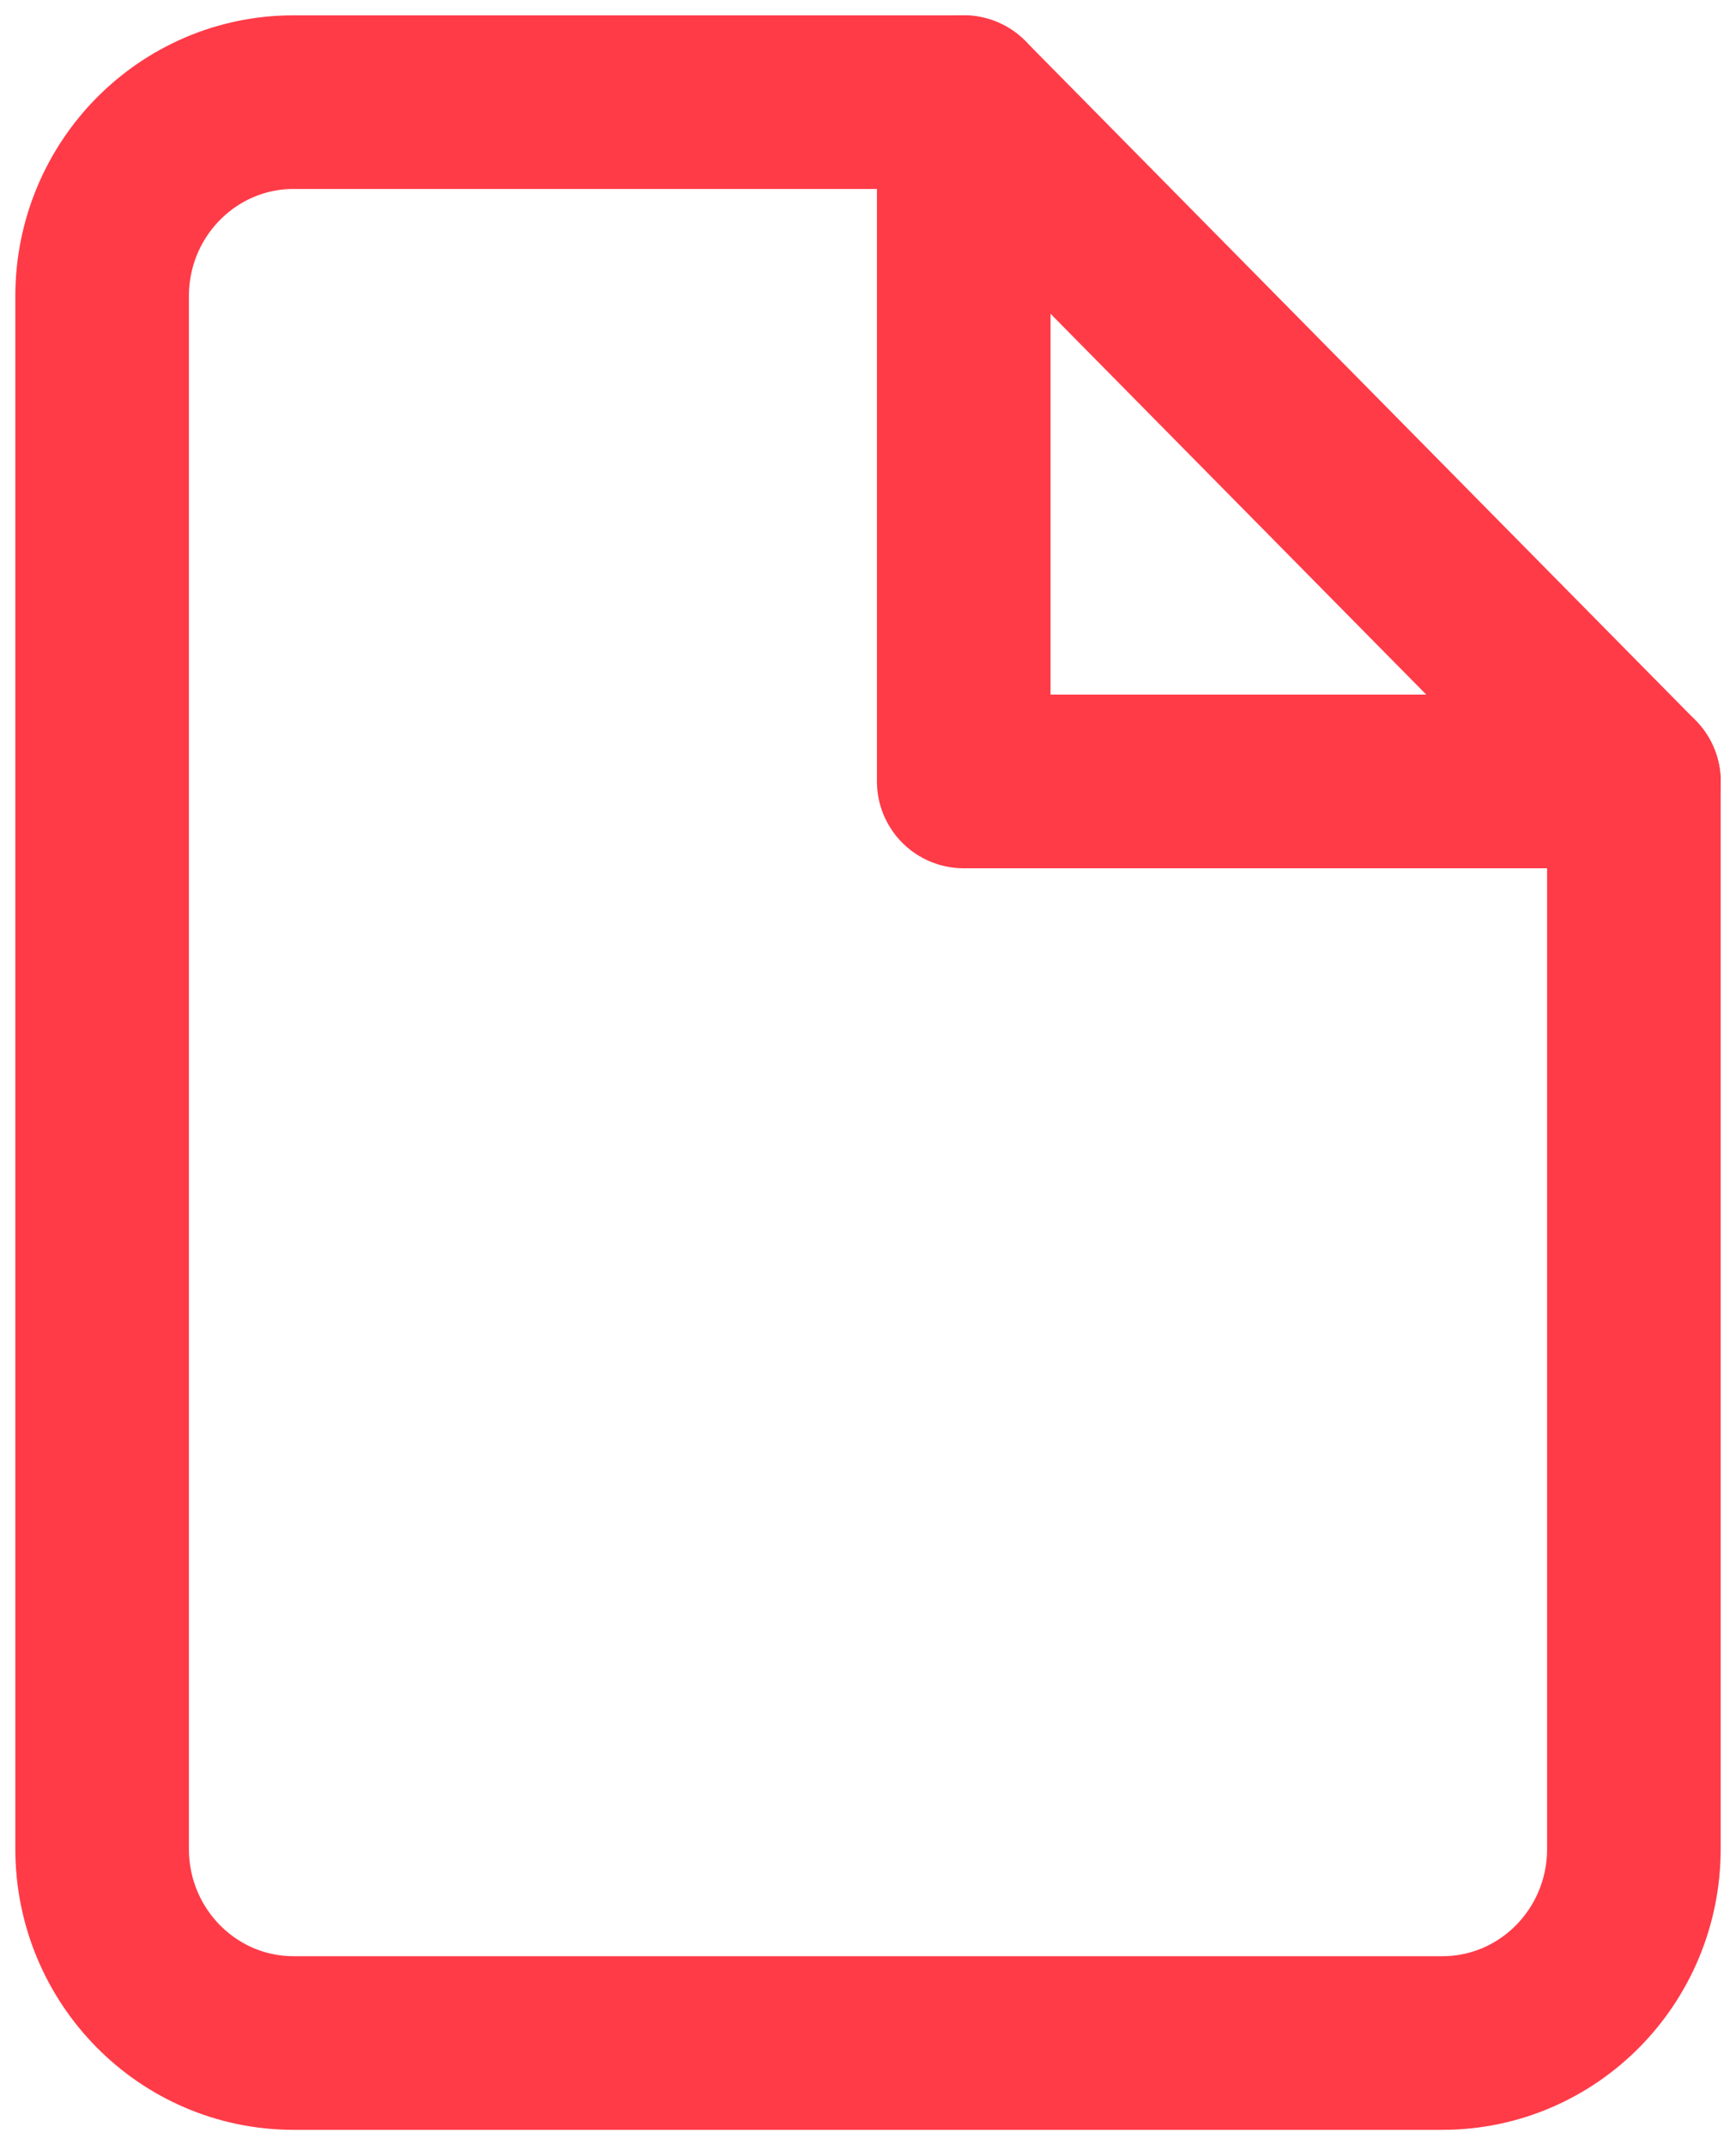 <svg width="34" height="42" xmlns="http://www.w3.org/2000/svg"><g fill="none" fill-rule="evenodd"><path d="M-4 0h42v42H-4z"/><g stroke="#FF3B48" stroke-linecap="round" stroke-linejoin="round" stroke-width="3.4"><path d="M18.875 2H5.75C3.679 2 2 3.701 2 5.8v30.4C2 38.299 3.679 40 5.75 40h22.5c2.071 0 3.75-1.701 3.75-3.8V15.3L18.875 2z"/><path d="M18.875 2v13.3H32"/></g></g></svg>